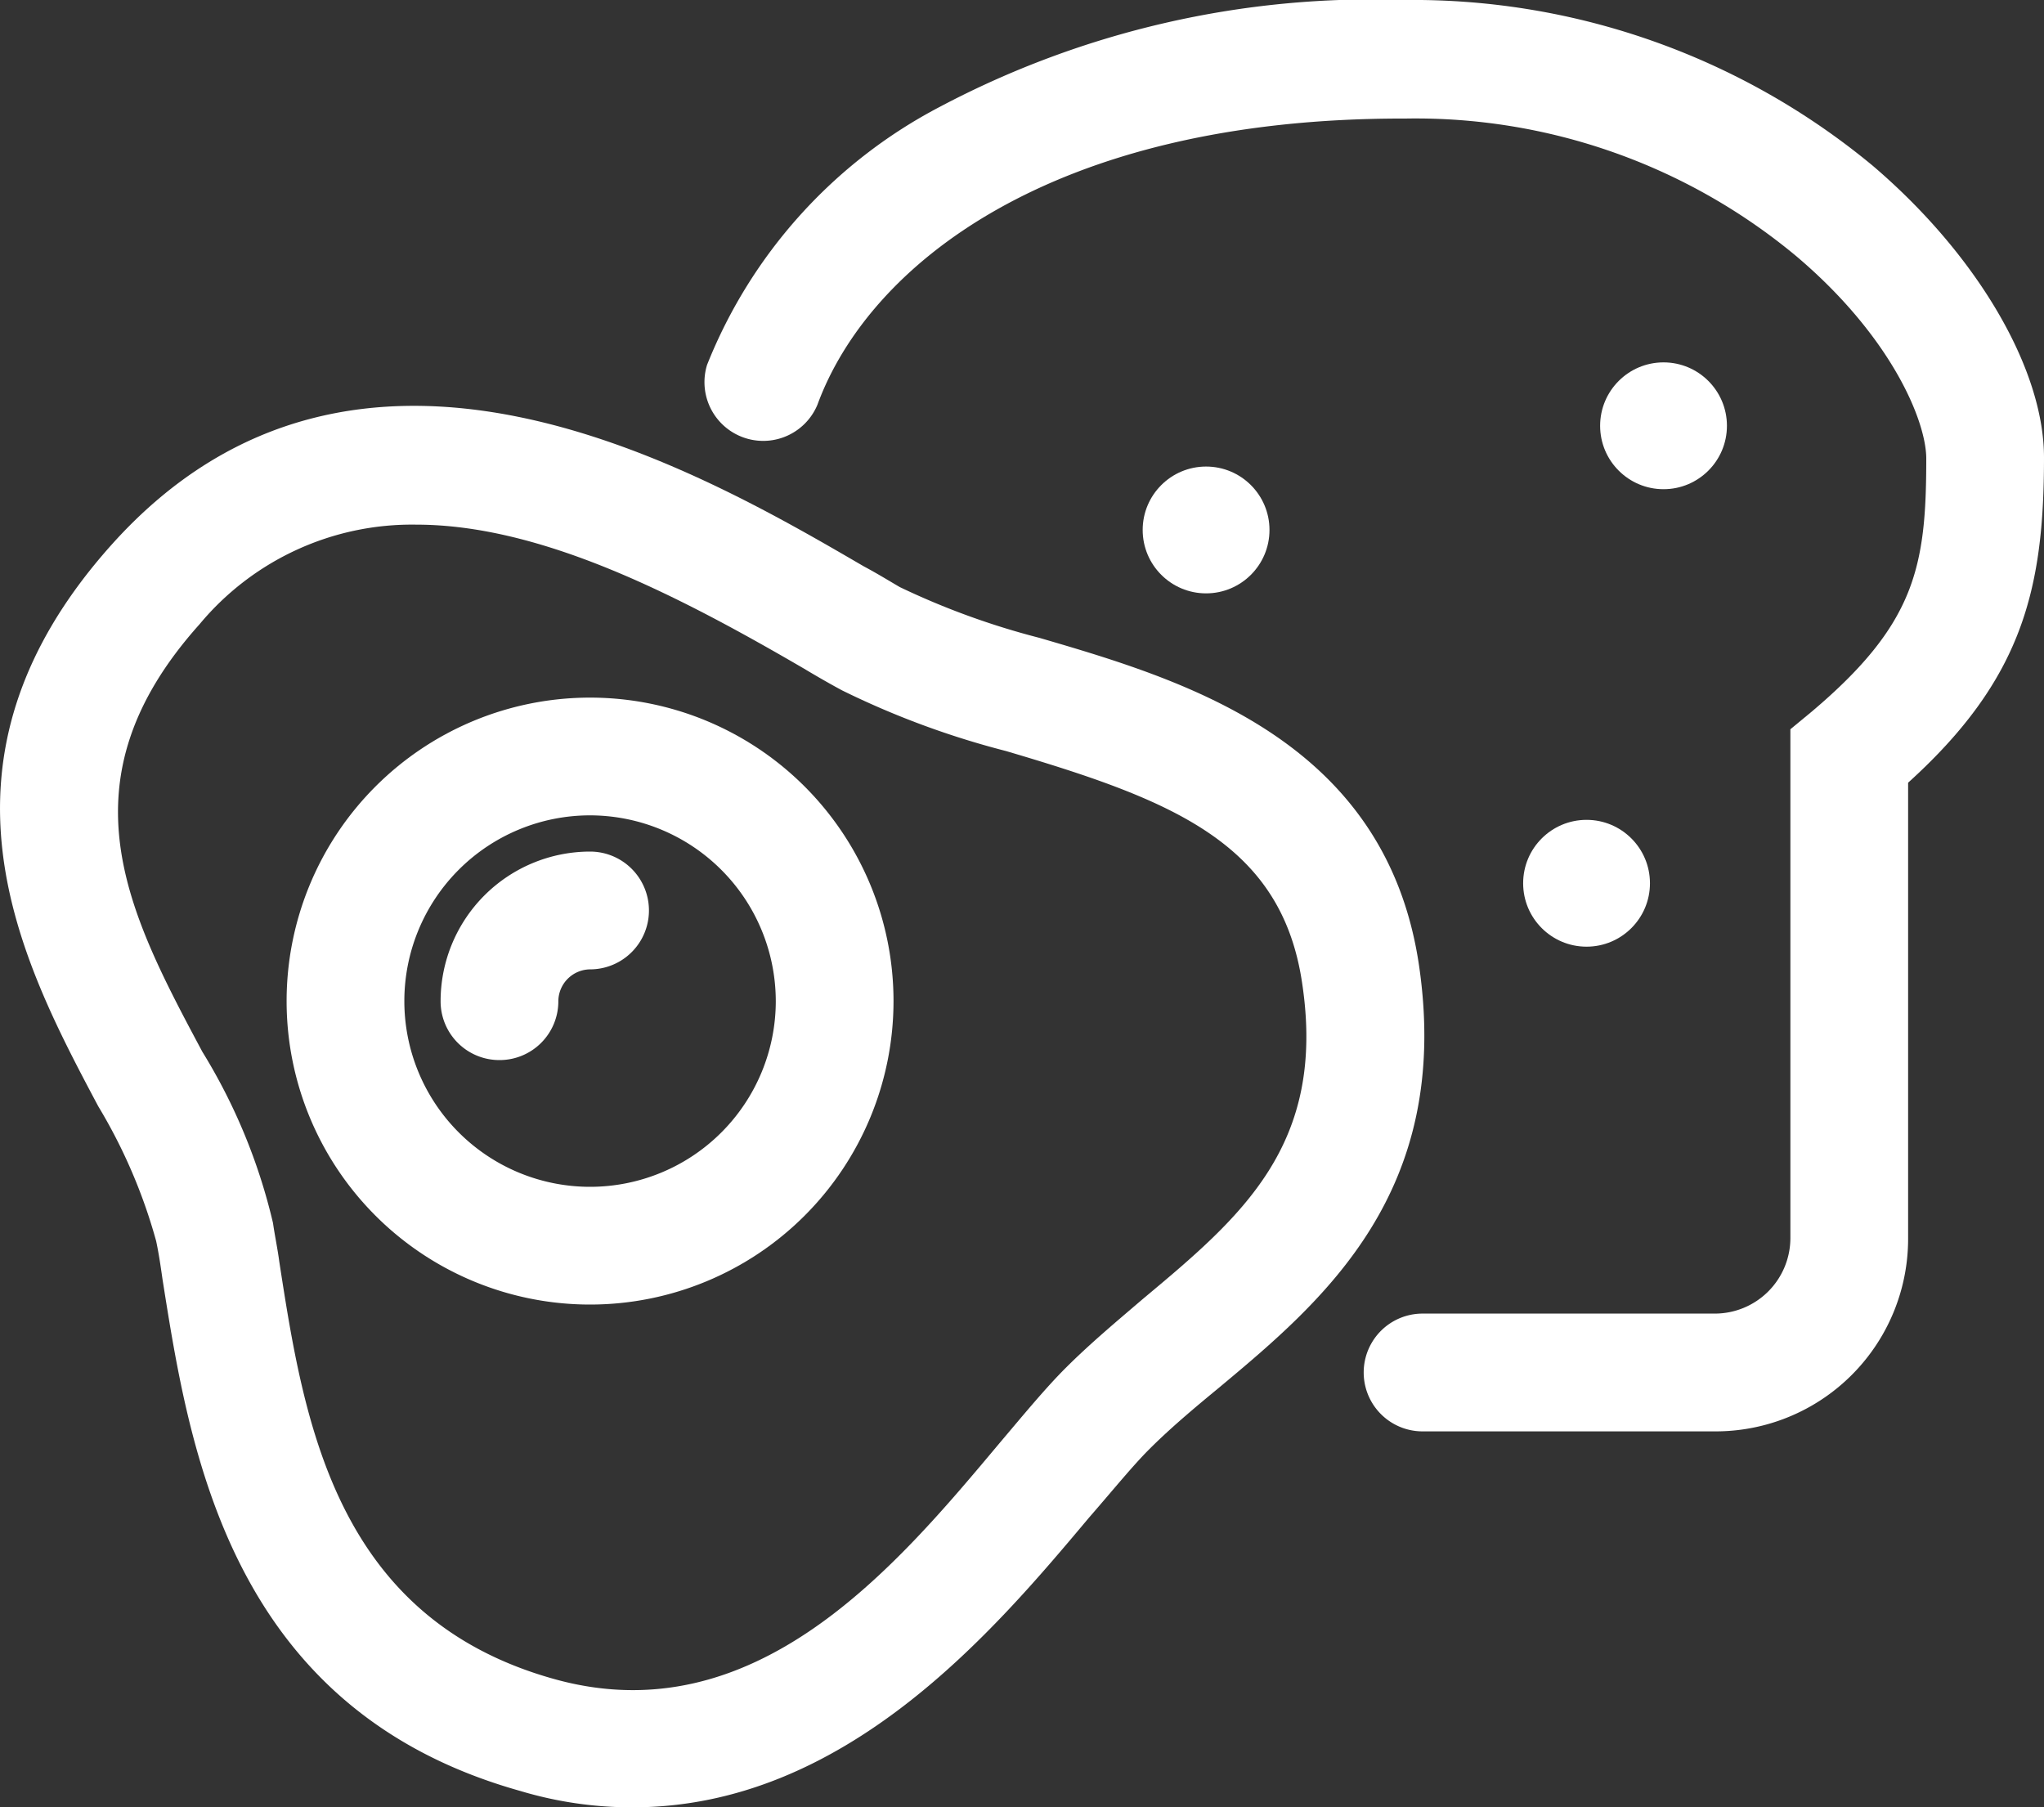 <svg xmlns="http://www.w3.org/2000/svg" viewBox="-1236 -2277 50 44.208"><rect x="-1236" y="-2277" width="50" height="44.208" fill="#333333" stroke="none"/><defs><style>.a{fill:#fff;}</style></defs><g transform="translate(-1236.063 -2277)"><path class="a" d="M15.539,79.075a9.475,9.475,0,0,1-2.748-.4C5.678,76.682,4.7,70.344,4.038,66.156c-.044-.31-.089-.62-.155-.931a13.155,13.155,0,0,0-1.418-3.3c-1.884-3.546-4.454-8.4.332-13.739,6.005-6.692,14.359-1.817,18.392.532.332.177.62.355.886.51a18.648,18.648,0,0,0,3.413,1.241c3.568,1.041,8.465,2.5,9.285,8,.82,5.562-2.349,8.221-4.9,10.349-.62.51-1.2,1-1.706,1.507-.4.4-.886,1-1.463,1.662C24.381,74.754,20.746,79.075,15.539,79.075ZM10.243,47.7a6.756,6.756,0,0,0-5.3,2.438C1.49,53.991,3.2,57.2,5.013,60.594a14.121,14.121,0,0,1,1.728,4.188c.044.31.111.62.155.953.6,3.878,1.352,8.687,6.692,10.193h0c4.942,1.4,8.4-2.748,10.925-5.761.6-.709,1.13-1.352,1.618-1.839.6-.6,1.263-1.152,1.884-1.684,2.415-2.017,4.5-3.767,3.9-7.734-.51-3.435-3.191-4.476-7.246-5.673a20.712,20.712,0,0,1-4.011-1.485q-.432-.233-.931-.532C16.647,49.426,13.3,47.7,10.243,47.7Z" transform="translate(0 -34.867)"/><path class="a" d="M39.123,91.847a7.423,7.423,0,1,1,7.423-7.423A7.424,7.424,0,0,1,39.123,91.847Zm0-11.966a4.543,4.543,0,1,0,4.543,4.543A4.549,4.549,0,0,0,39.123,79.881Z" transform="translate(-24.626 -59.937)"/><path class="a" d="M50.14,99.1a1.437,1.437,0,0,1-1.44-1.44A3.66,3.66,0,0,1,52.356,94a1.44,1.44,0,0,1,0,2.881.785.785,0,0,0-.776.776A1.437,1.437,0,0,1,50.14,99.1Z" transform="translate(-37.859 -73.17)"/><path class="a" d="M102.465,35.012H95.307a1.44,1.44,0,0,1,0-2.881h7.158a1.849,1.849,0,0,0,1.839-1.839V17.838l.51-.421c2.548-2.149,2.814-3.546,2.814-6.2,0-.909-.842-2.969-3.169-4.942A14.55,14.55,0,0,0,94.886,2.9c-8.687-.022-13.141,3.612-14.382,7a1.437,1.437,0,0,1-2.7-.975,12.225,12.225,0,0,1,5.7-6.315A22.616,22.616,0,0,1,94.886,0a17.618,17.618,0,0,1,11.434,4.055c2.548,2.172,4.188,4.964,4.188,7.135,0,3.235-.532,5.429-3.324,7.955V30.292A4.71,4.71,0,0,1,102.465,35.012Z" transform="translate(-60.445)"/><circle class="a" cx="1.551" cy="1.551" r="1.551" transform="translate(39.205 8.864)"/><circle class="a" cx="1.551" cy="1.551" r="1.551" transform="translate(28.015 11.412)"/><circle class="a" cx="1.551" cy="1.551" r="1.551" transform="translate(37.322 20.054)"/></g></svg>